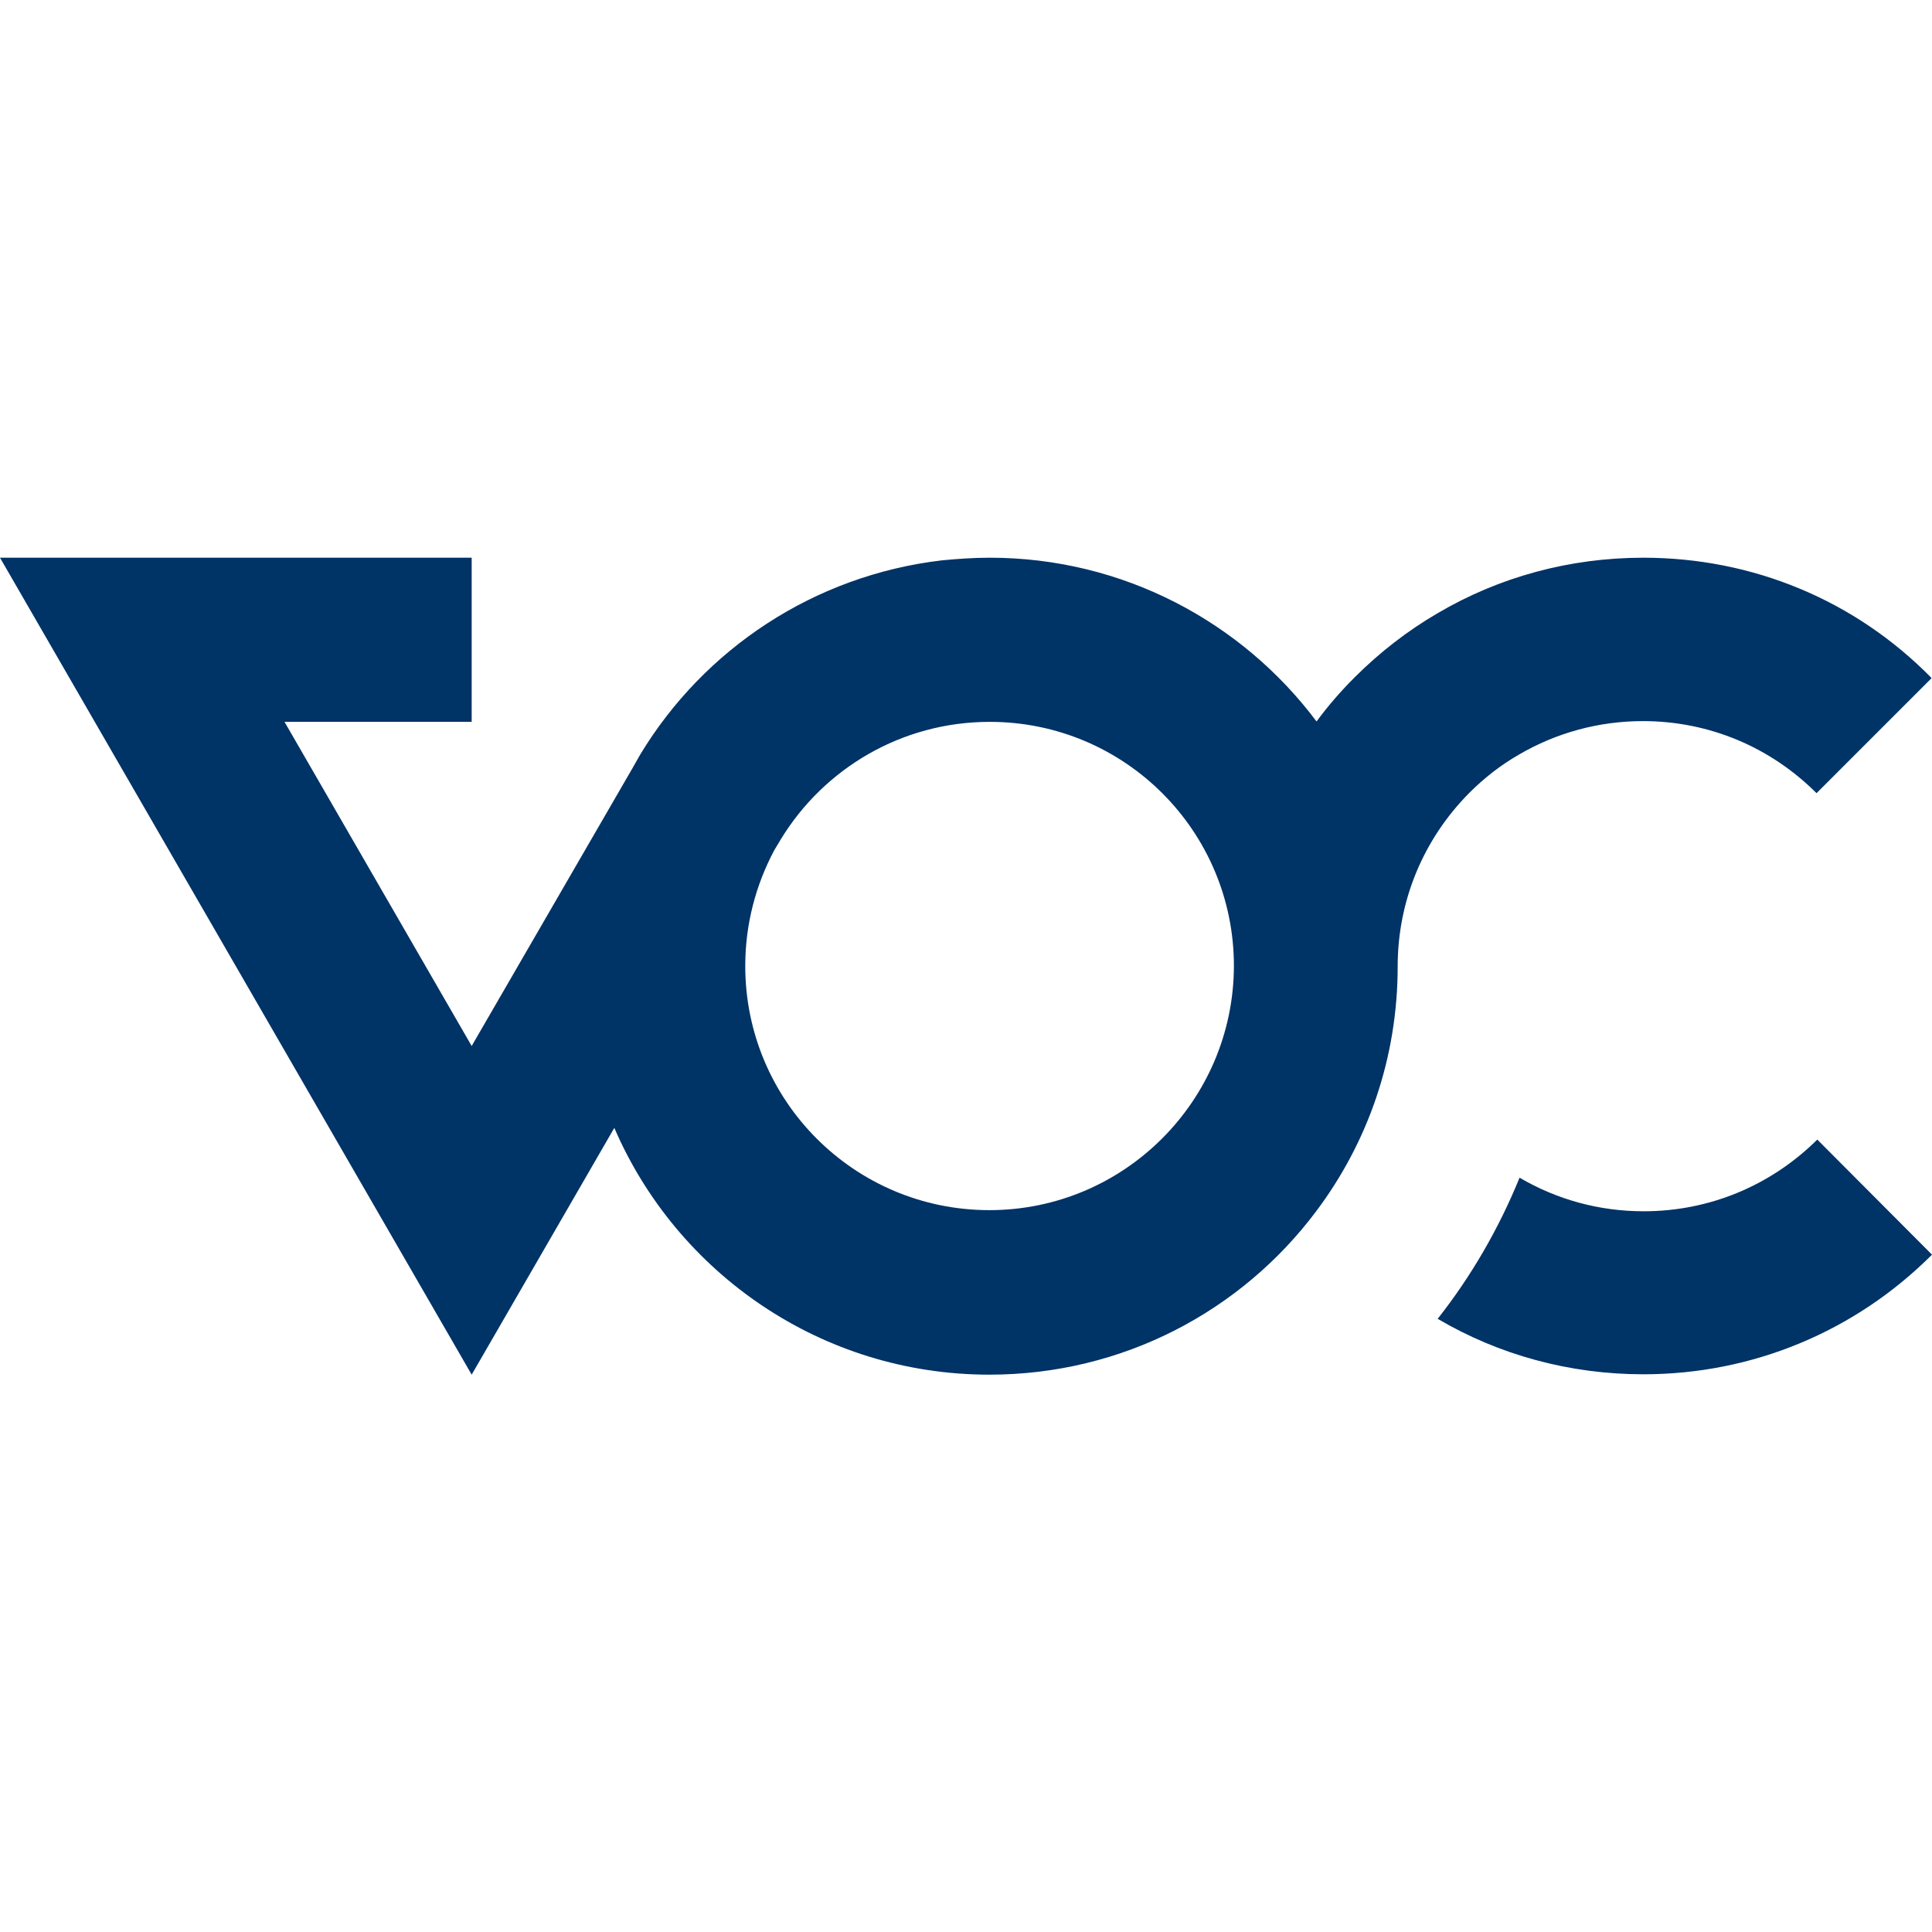 <svg xmlns="http://www.w3.org/2000/svg" xmlns:xlink="http://www.w3.org/1999/xlink" id="Layer_1" x="0px" y="0px" viewBox="0 0 512 512" style="enable-background:new 0 0 512 512;" xml:space="preserve"><style type="text/css">	.st0{fill:#003366;}</style><g>	<g>		<path class="st0" d="M435.5,147.8c-19.5,0-38.2,5.1-54.5,14.7c-7.9,4.6-15.3,10.3-22,17c-3.7,3.7-7.1,7.6-10.1,11.7   c-19.7-26.3-51.2-43.4-86.6-43.4c-4.3,0-8.5,0.3-12.7,0.7c-33.9,4-63,23.5-79.9,51.4v0l-2.1,3.7L125,277.2l-49.6-85.9H125v-43.5H0   l125,216.5l37.8-65.4c16.6,38.5,54.9,65.4,99.4,65.4c35.5,0,66.9-17,86.6-43.3c13.6-18.1,21.6-40.5,21.6-64.9   c0-17.4,6.8-33.7,19-46c4-4,8.4-7.4,13.1-10.1c9.9-5.8,21.2-8.9,32.9-8.9c17.4,0,33.7,6.8,46,19.1l30.5-30.5   C491.6,159,464.4,147.8,435.5,147.8z M262.2,320.7c-35.8,0-64.7-29-64.7-64.7c0-11.1,2.8-21.5,7.7-30.7l1.8-3   c11.4-18.6,31.9-31,55.3-31c35.8,0,64.7,29,64.7,64.7C326.9,291.7,297.9,320.7,262.2,320.7z"></path>		<path class="st0" d="M512,332.5c-20.4,20.4-47.6,31.7-76.5,31.7c-19.5,0-38.2-5.1-54.5-14.7c8.9-11.3,16.2-23.9,21.7-37.4   c9.9,5.8,21.1,8.9,32.9,8.9c17.4,0,33.7-6.8,46-19L512,332.5z"></path>	</g></g></svg>